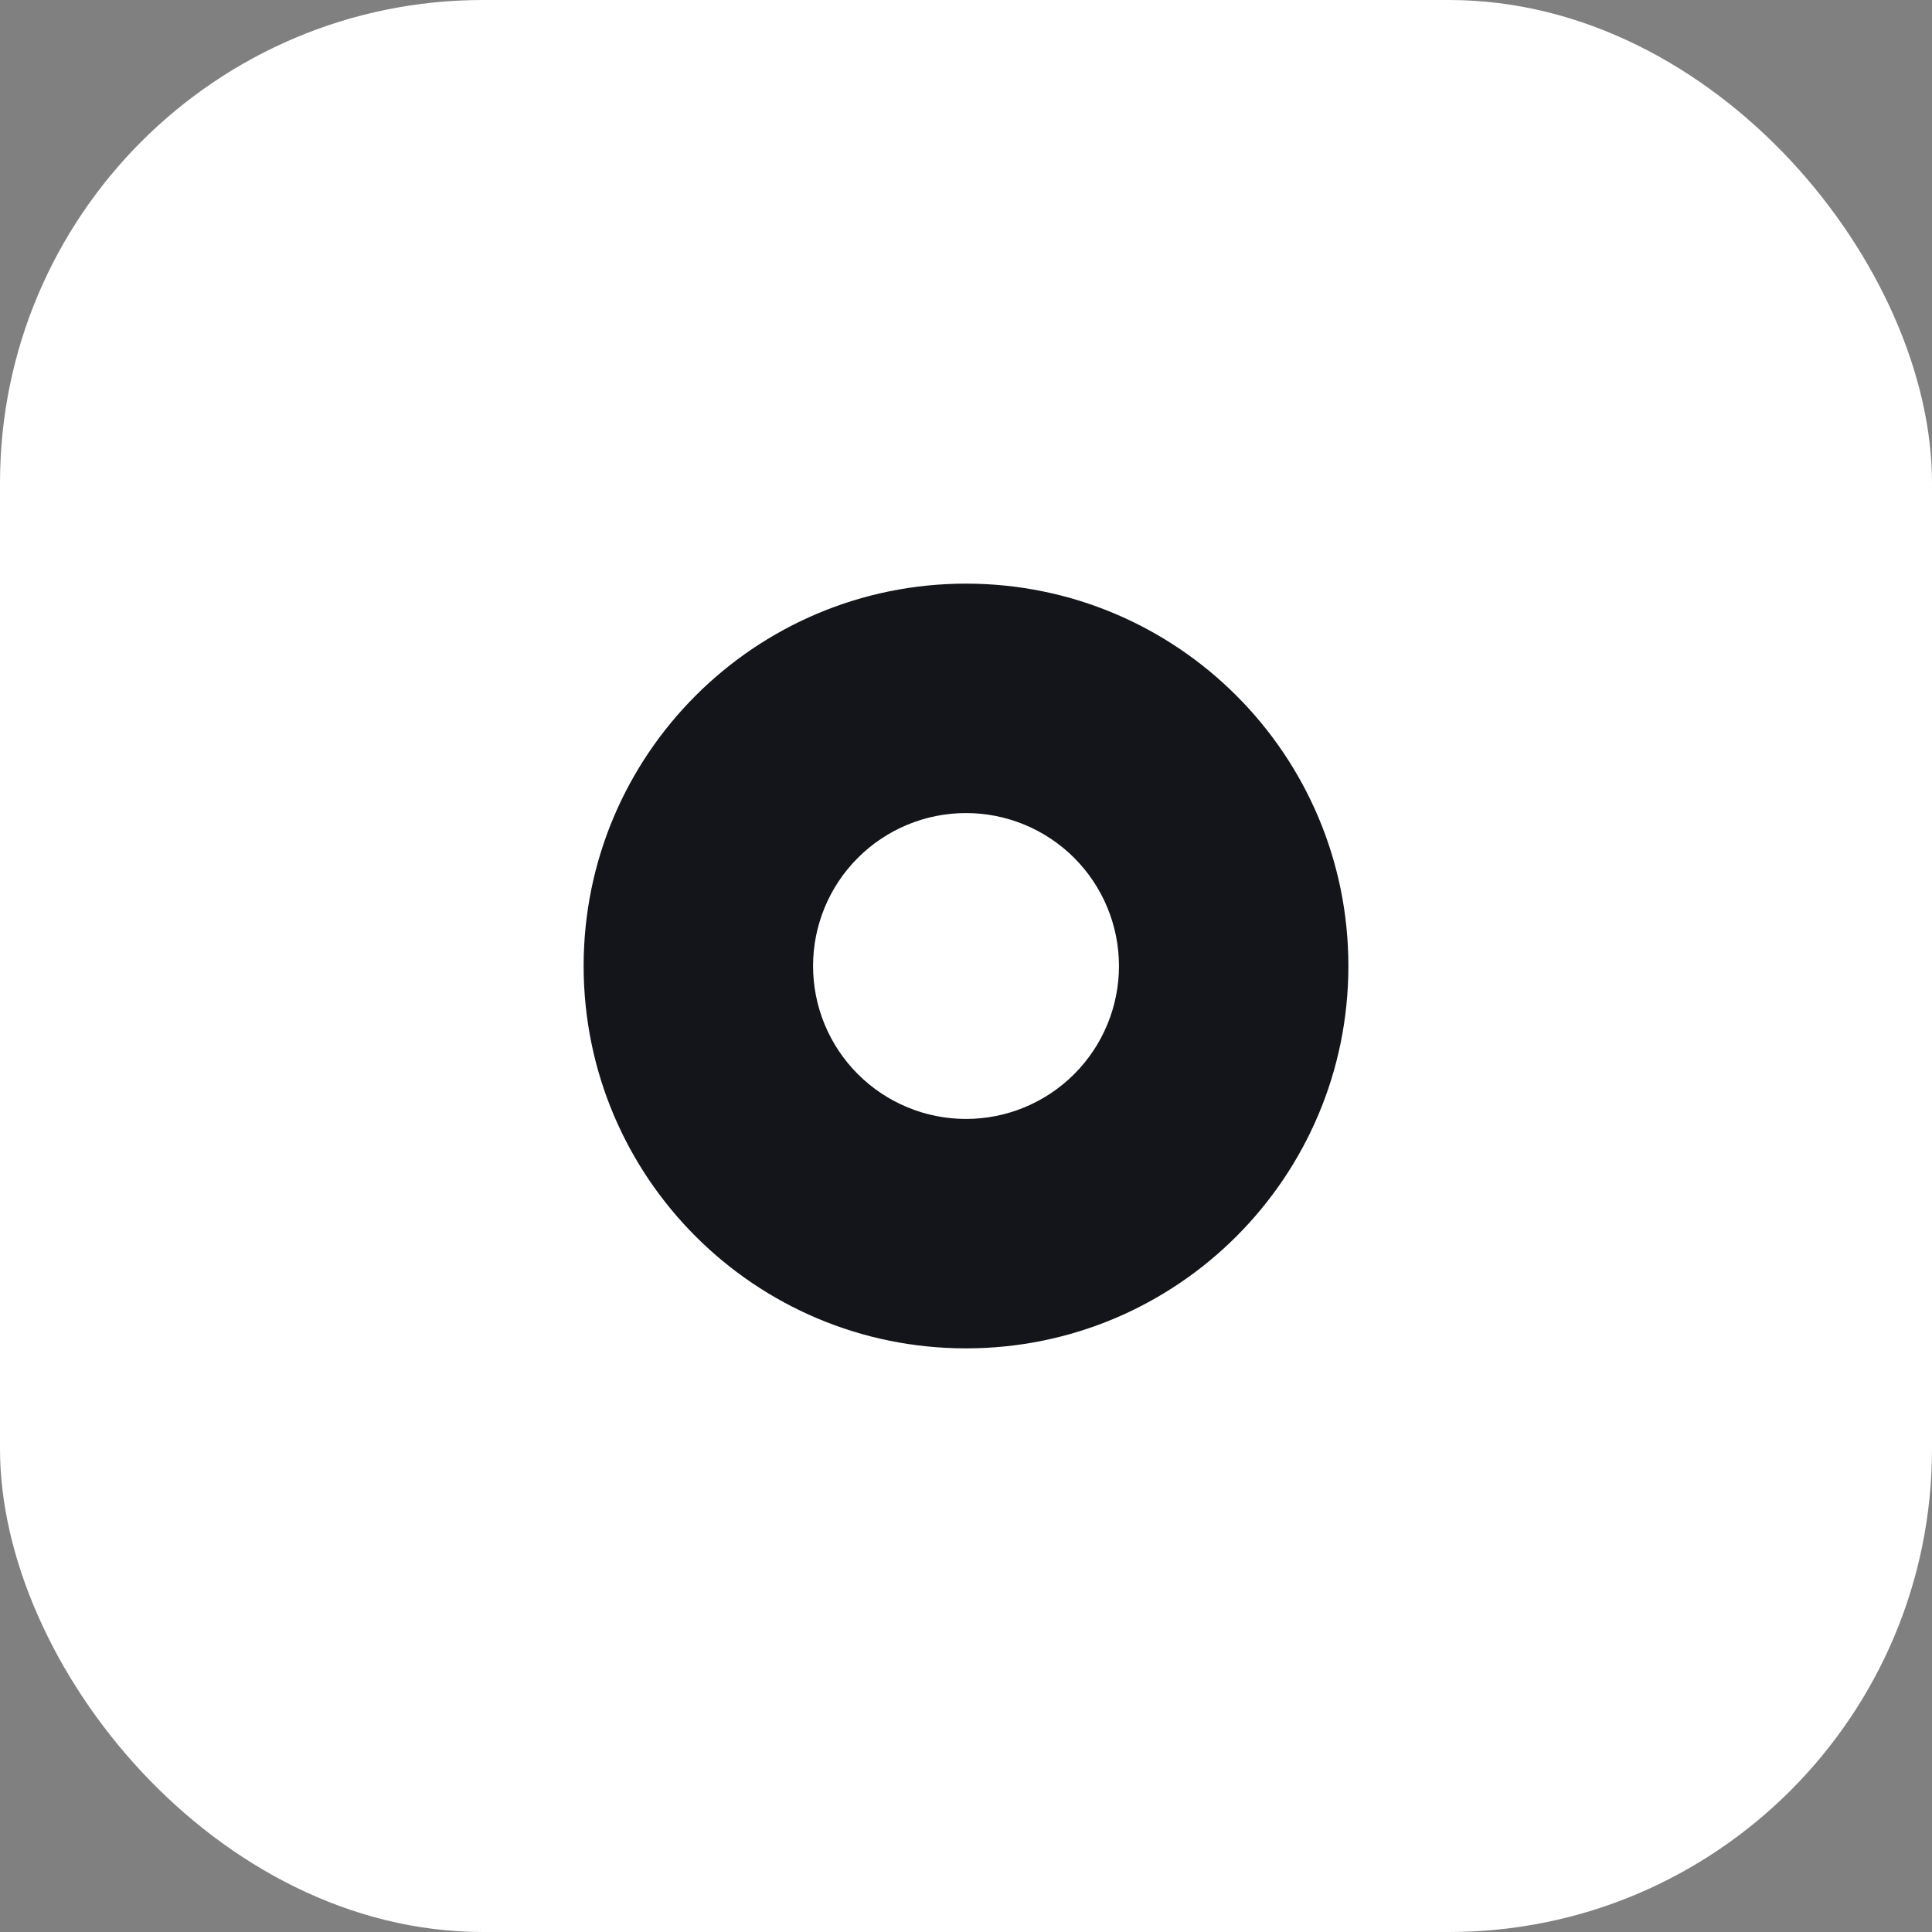 <?xml version="1.0" encoding="UTF-8"?>
<svg xmlns="http://www.w3.org/2000/svg" width="80" height="80" viewBox="0 0 80 80" fill="none">
  <rect x="0" y="0" width="80" height="80" fill="#808080" stroke="none"/>
  <rect width="80" height="80" rx="20" fill="white"></rect>
  <path d="M40 55.833C31.256 55.833 24.167 48.745 24.167 40C24.167 31.255 31.256 24.167 40 24.167C48.745 24.167 55.834 31.255 55.834 40C55.834 48.745 48.745 55.833 40 55.833ZM40 46.333C41.68 46.333 43.291 45.666 44.479 44.478C45.666 43.291 46.334 41.68 46.334 40C46.334 38.32 45.666 36.709 44.479 35.522C43.291 34.334 41.68 33.667 40 33.667C38.321 33.667 36.71 34.334 35.522 35.522C34.334 36.709 33.667 38.32 33.667 40C33.667 41.68 34.334 43.291 35.522 44.478C36.71 45.666 38.321 46.333 40 46.333Z" fill="#14151A"></path>
</svg>
